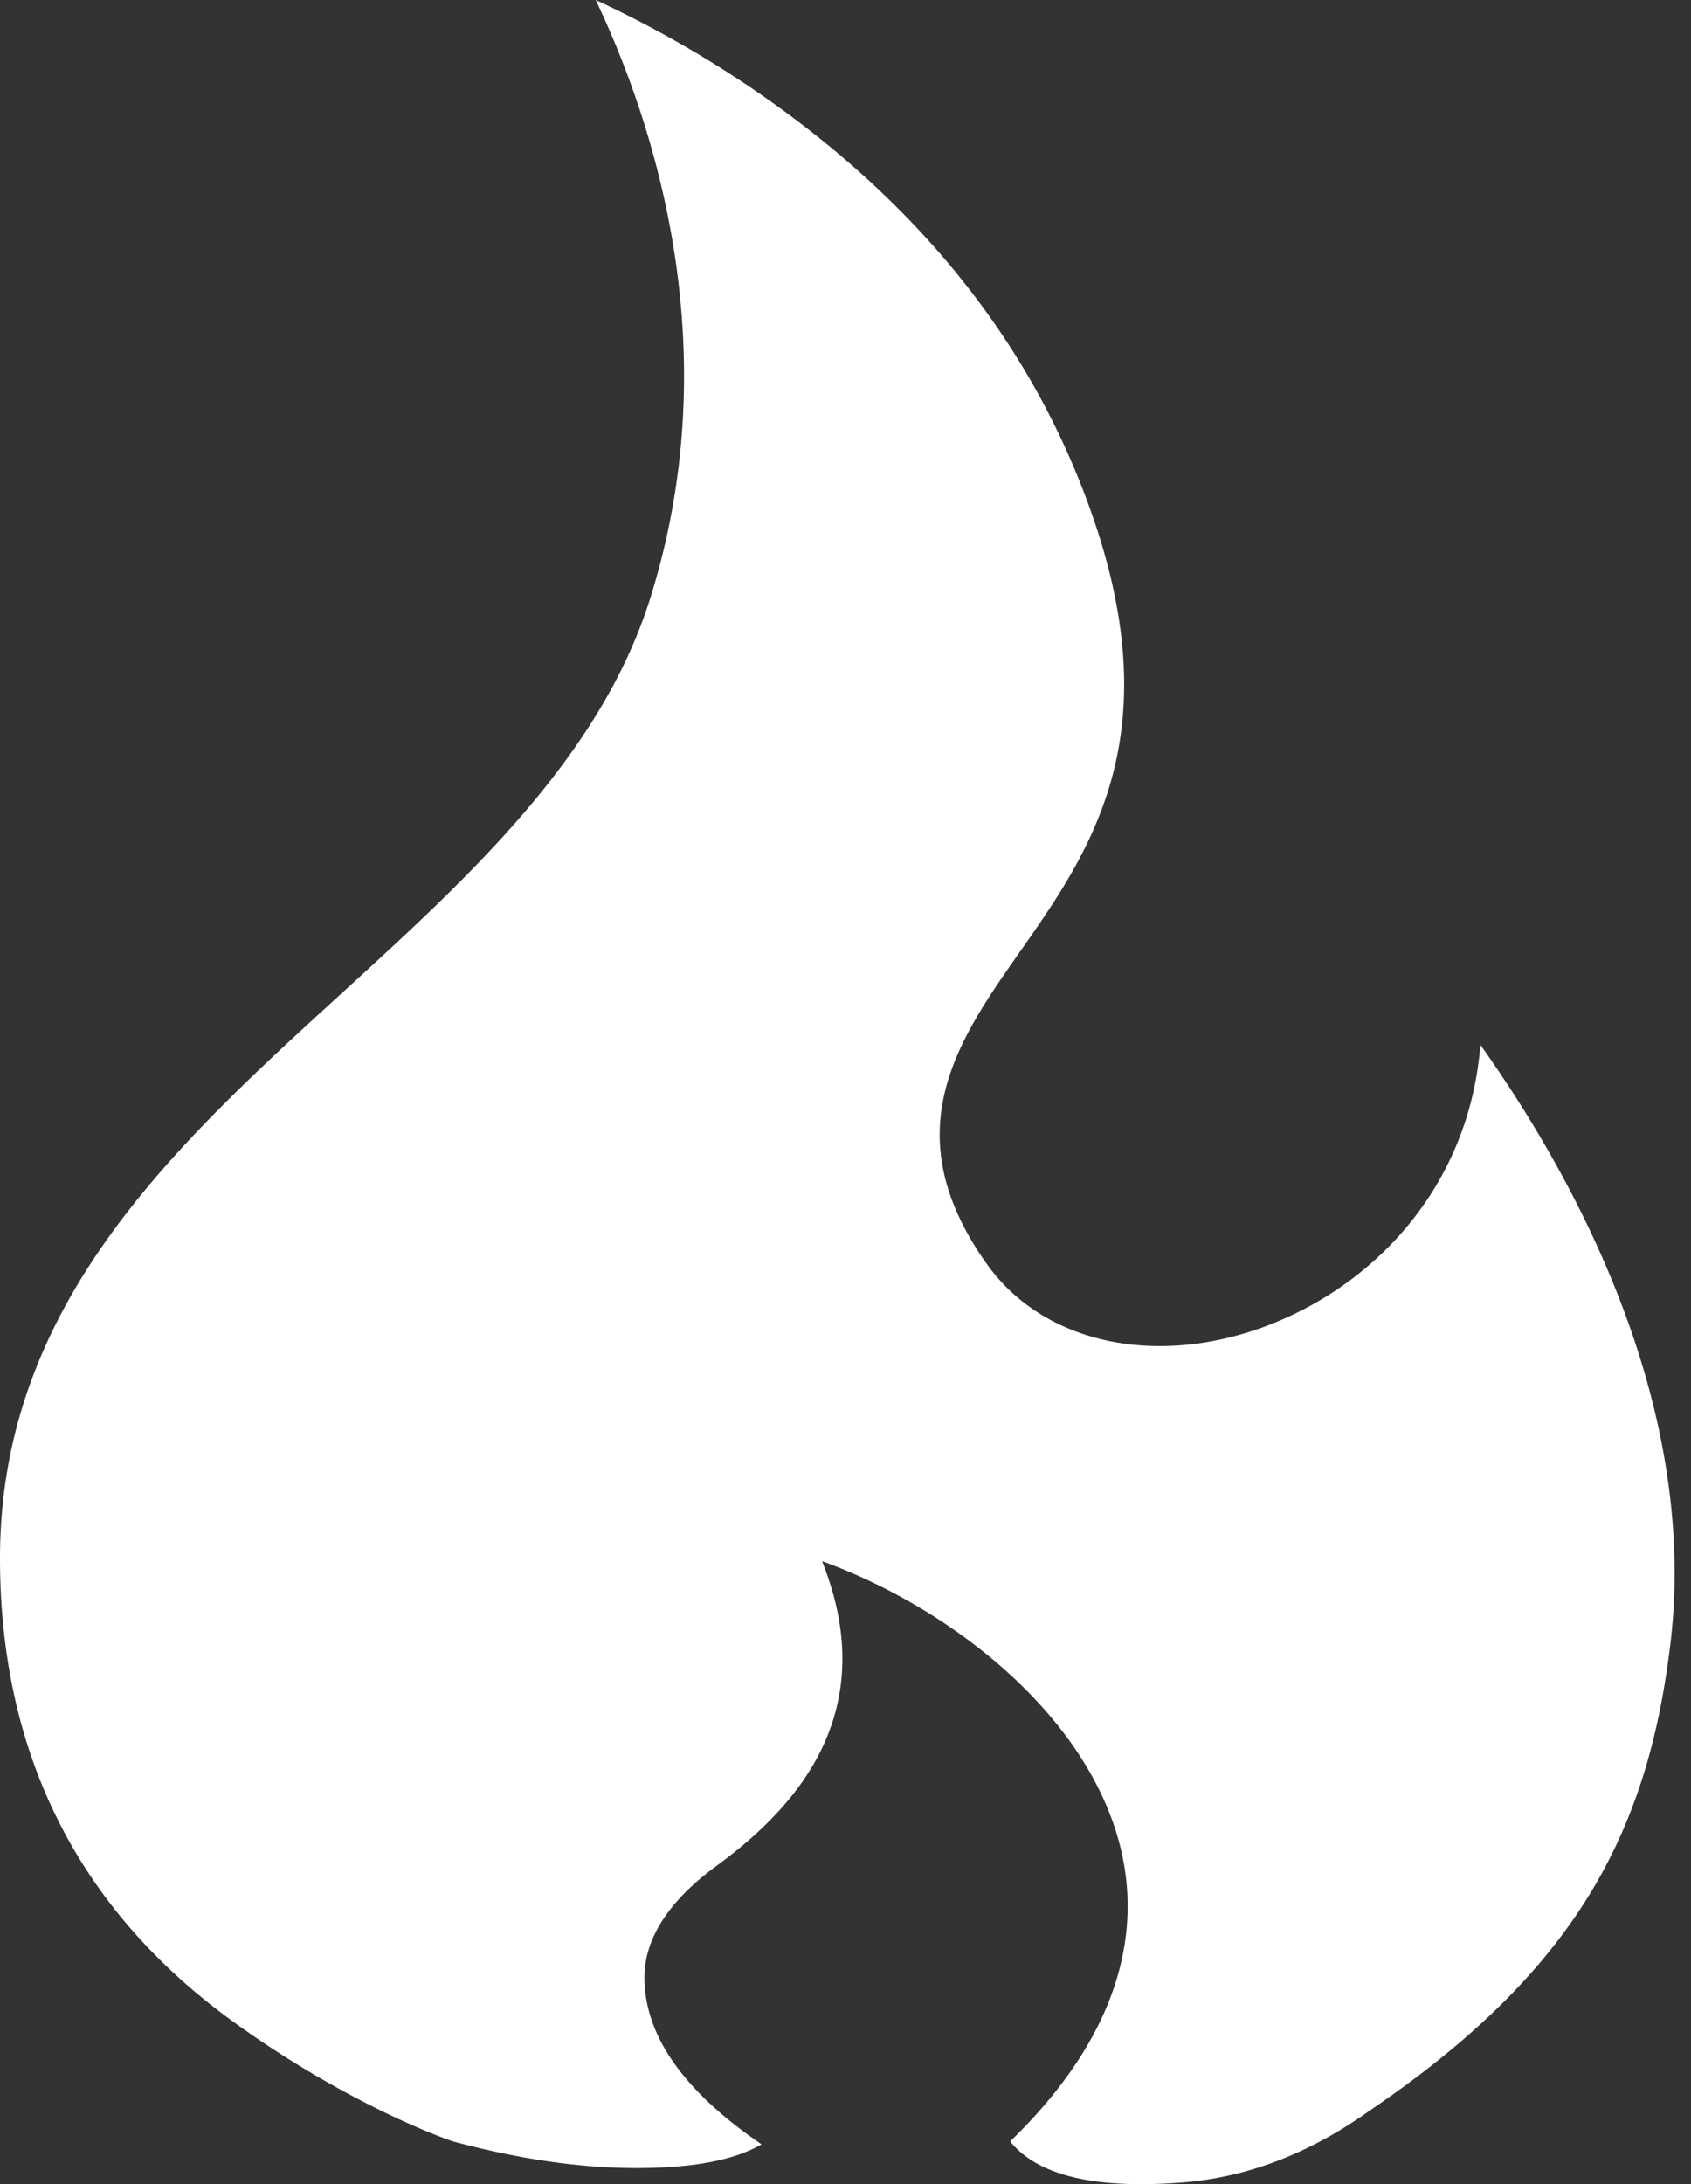 <svg width="55" height="71" xmlns="http://www.w3.org/2000/svg"><rect width="100%" height="100%" fill="#333333" stroke="none"/><path d="M41.327 43.05c-3.671 1.432-7.382.642-9.235-1.968-3.033-4.272-.949-7.246 1.067-10.122 2.285-3.26 4.876-6.956 2.391-14.144-1.961-5.674-5.803-10.438-11.417-14.16A36.355 36.355 0 0019.376 0c1.881 3.956 4.328 11.317 1.772 19.45-1.621 5.16-5.905 9.069-10.048 12.85C5.643 37.278 0 42.427 0 50.654c0 6.383 2.574 11.467 7.651 15.112 3.845 2.76 7.045 3.835 7.085 3.844 2.146.577 4.135.865 5.968.865 1.833 0 3.188-.257 4.065-.77-2.498-1.703-3.768-3.484-3.809-5.343-.029-1.303.763-2.554 2.354-3.716 2.389-1.746 3.702-3.626 4.014-5.748.191-1.297-.002-2.668-.59-4.149 3.963 1.436 8.062 4.57 9.45 8.46 1.248 3.494.094 7.087-3.333 10.4.899 1.115 2.771 1.559 5.618 1.333 2.09-.166 4.098-.932 6.025-2.298 6.711-4.54 9.091-9.018 9.832-15.21.944-7.894-3.235-15.33-6.18-19.469-.362 4.543-3.361 7.732-6.823 9.083z" fill="#FFF" fill-rule="evenodd"/></svg>